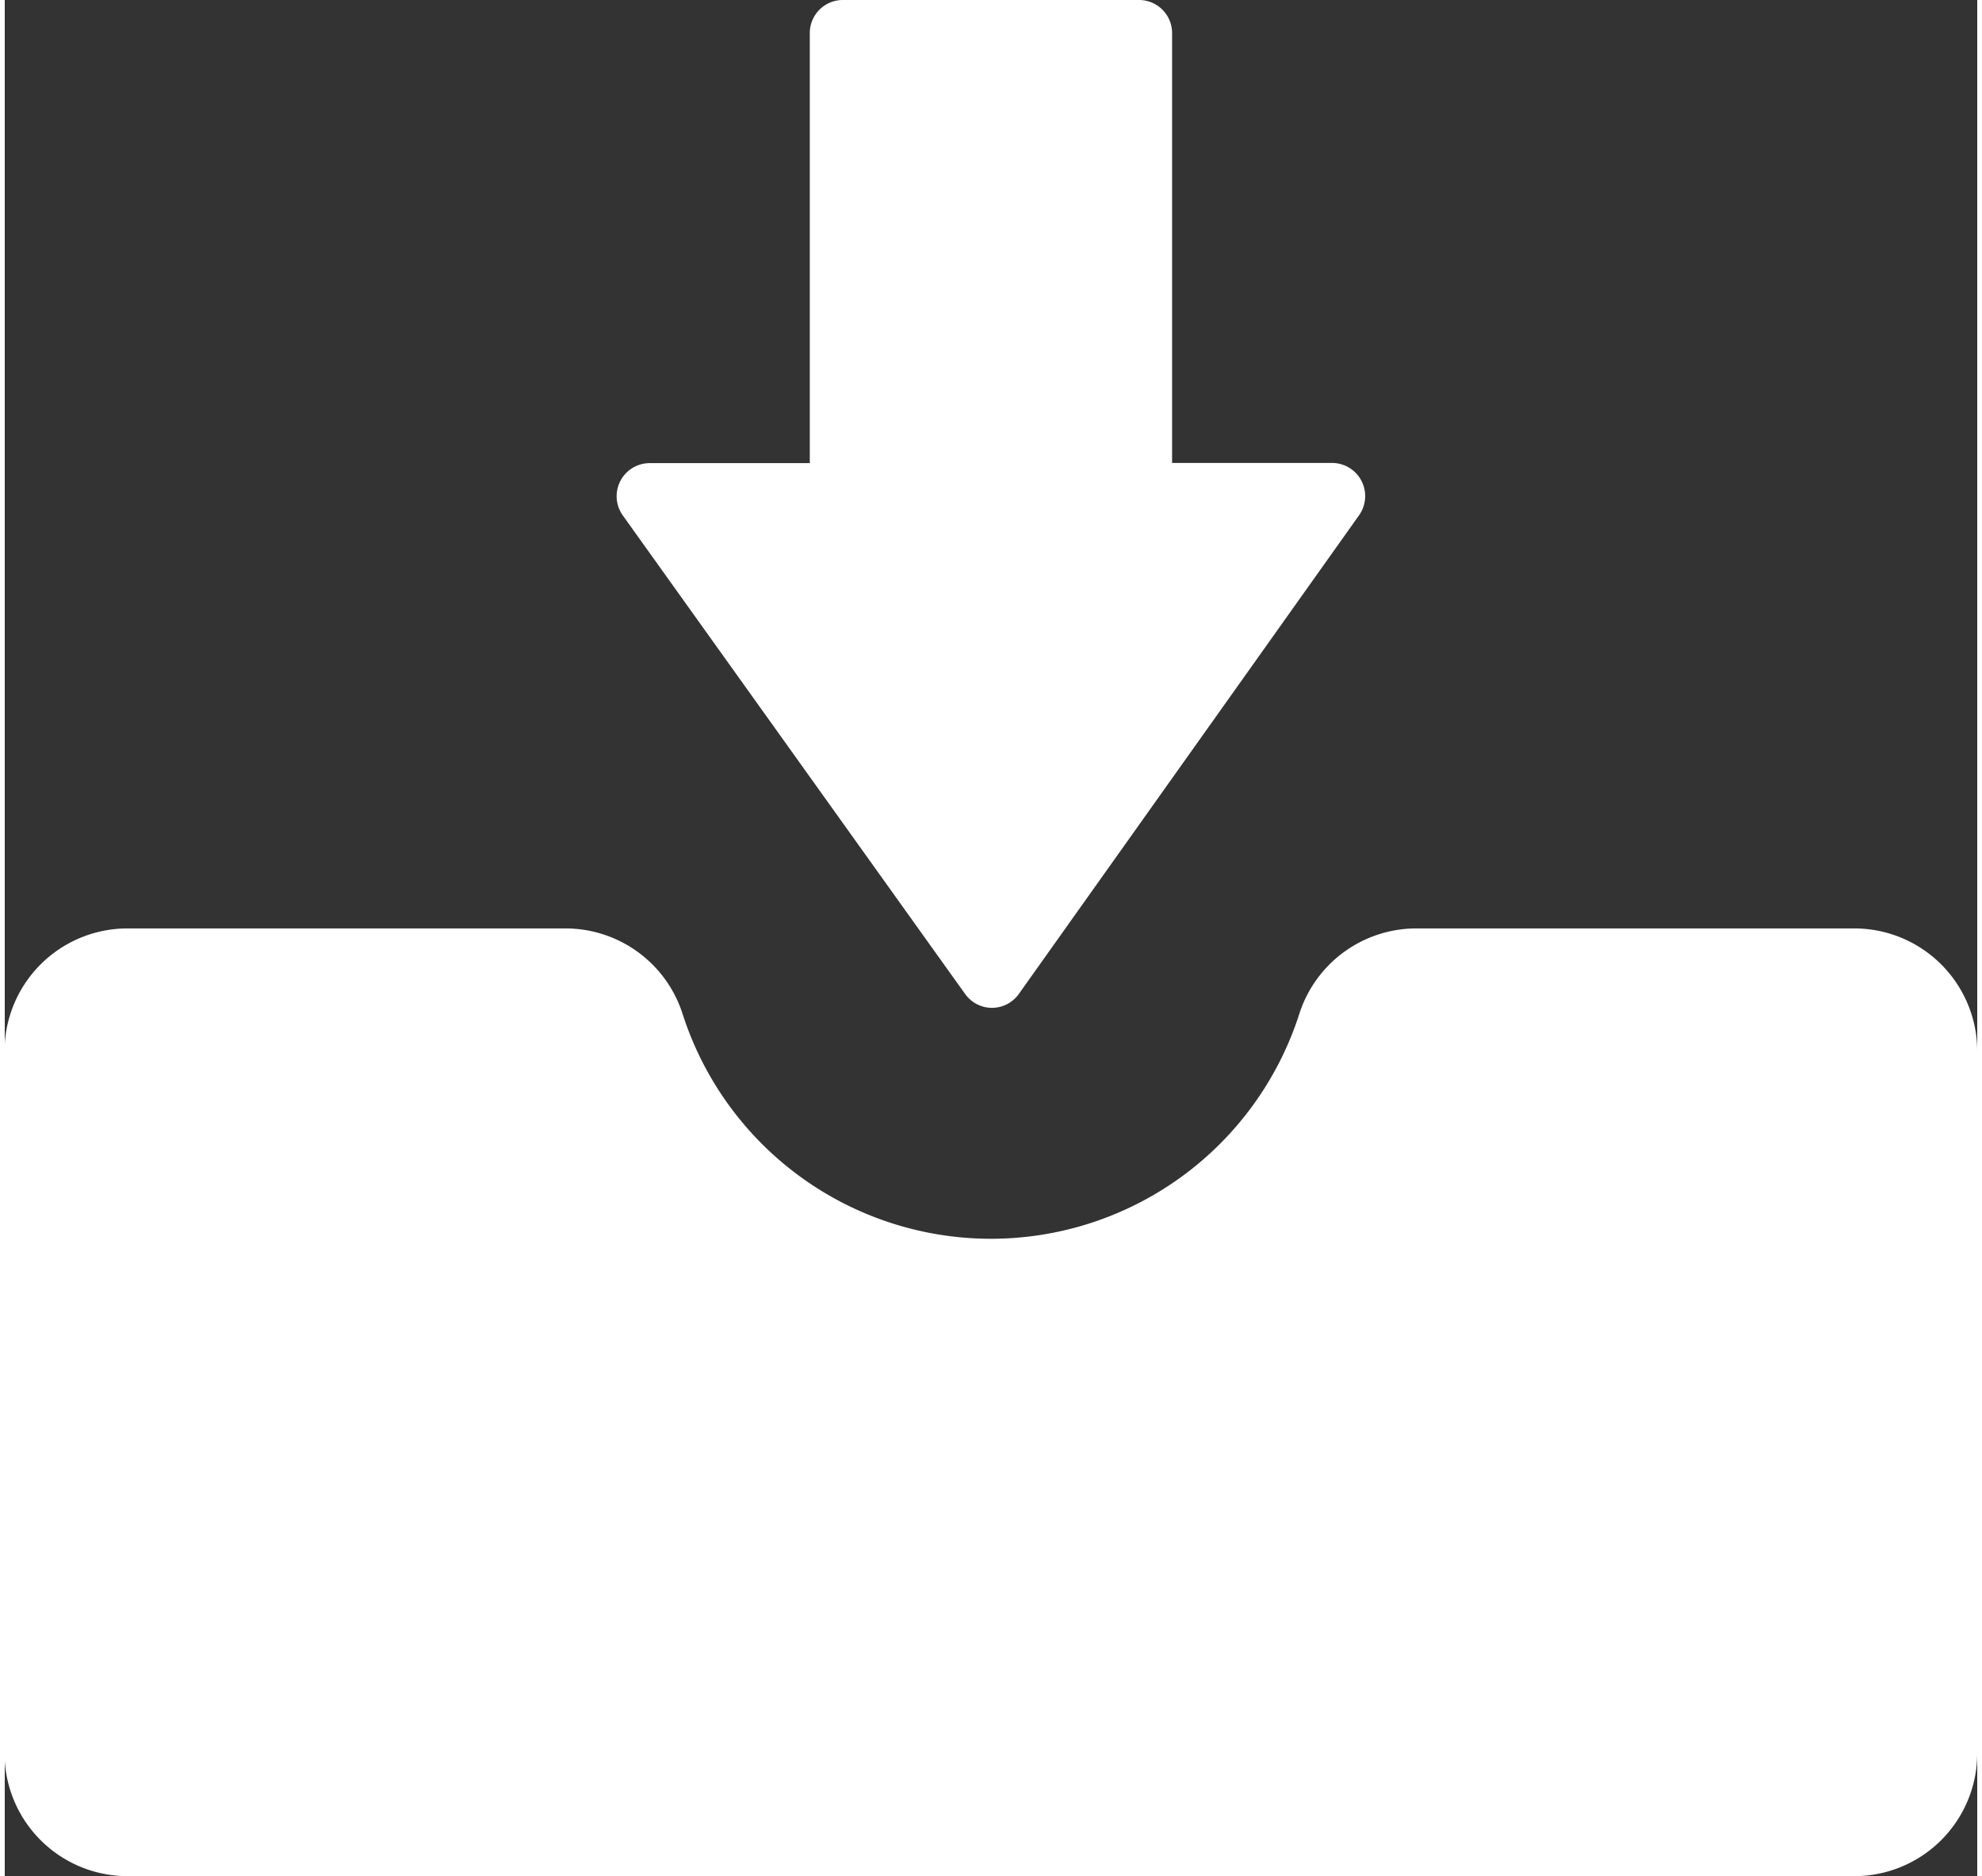 <svg xmlns="http://www.w3.org/2000/svg" width="32.172" height="30.45" viewBox="0 0 35.172 33.45">
  <rect x="0" y="0" width="35.172" height="33.45" fill="#333333" stroke="none"/>
  <g id="download" transform="translate(-3.804 -4.499)">
    <path id="Path_30" data-name="Path 30" d="M36.782,17.861H28.975a2.192,2.192,0,0,0-2.086,1.519,5.775,5.775,0,0,1-11,0,2.193,2.193,0,0,0-2.087-1.519H6A2.193,2.193,0,0,0,3.8,20.055v12.51A2.194,2.194,0,0,0,6,34.758H36.782a2.193,2.193,0,0,0,2.194-2.193V20.055A2.192,2.192,0,0,0,36.782,17.861Z" transform="translate(0 3.191)" fill="#fff"/>
    <path id="Path_31" data-name="Path 31" d="M18.826,22.221a.589.589,0,0,0,.479.247h0a.588.588,0,0,0,.479-.249l6.066-8.533a.591.591,0,0,0-.482-.933H22.516V5.09a.589.589,0,0,0-.59-.591H16.646a.589.589,0,0,0-.59.591v7.666H13.2a.59.59,0,0,0-.479.932l6.106,8.535Z" transform="translate(2.103)" fill="#fff"/>
  </g>
</svg>
